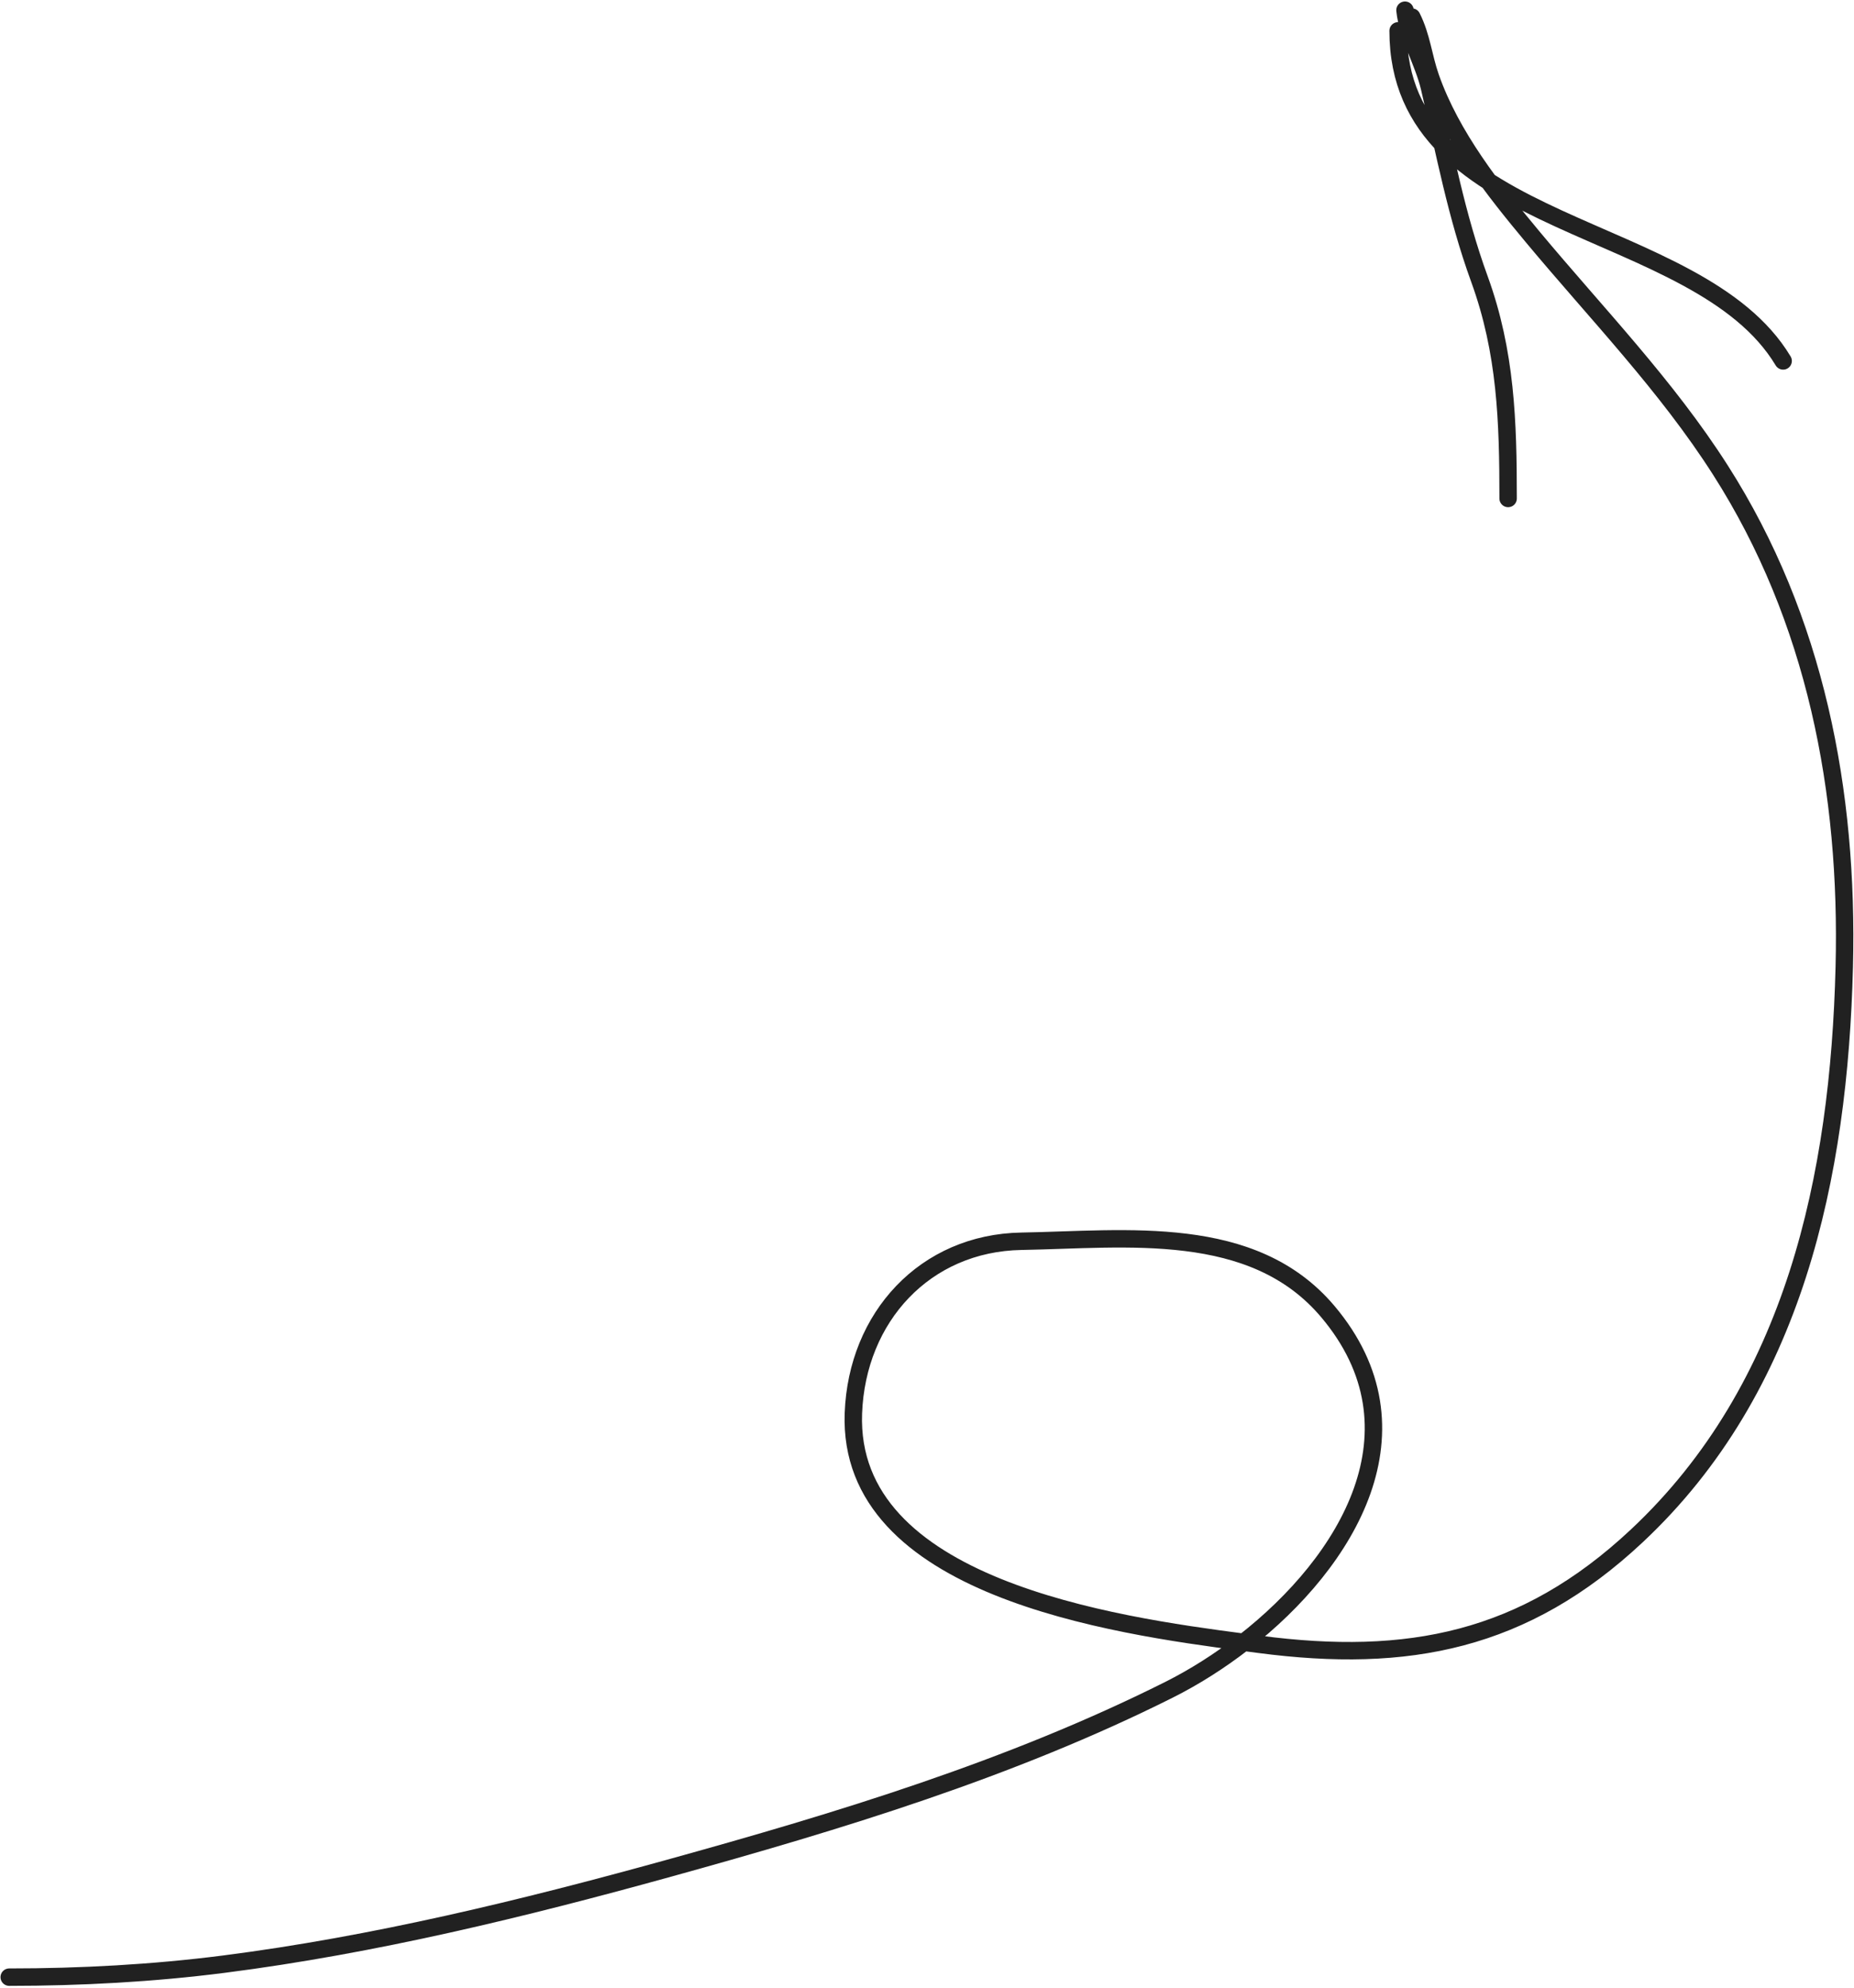 <?xml version="1.0" encoding="UTF-8"?> <svg xmlns="http://www.w3.org/2000/svg" width="639" height="685" viewBox="0 0 639 685" fill="none"> <path d="M3.174 681.269C27.781 681.269 52.781 679.918 77.164 676.793C129.018 670.148 180.241 657.665 230.542 643.748C289.125 627.539 348.323 609.594 402.879 582.265C411.506 577.943 420.334 572.393 428.696 565.895M428.696 565.895C464.621 537.979 491.93 492.571 457.647 451.926C431.789 421.27 388.214 427.084 352.06 427.702C318.823 428.27 295.373 453.838 294.131 486.946C291.878 547.027 383.687 560.013 428.696 565.895ZM428.696 565.895C430.576 566.141 432.374 566.374 434.081 566.598C485.169 573.298 525.332 565.579 564.156 529.208C618.534 478.264 633.845 405.147 635.645 333.173C637.154 272.79 625.765 213.371 592.988 162.022C574.341 132.808 550.295 108.078 528.214 81.581C514.642 65.294 500.186 46.956 493.062 26.68C490.548 19.526 490.071 12.798 486.611 5.879M484.241 3.509C485.132 12.42 490.599 21.344 492.667 30.104C498.02 52.774 501.886 74.119 509.914 96.194C519.072 121.378 519.788 145.252 519.788 171.764M481.872 10.619C481.872 80.551 585.088 75.216 614.58 124.369" stroke="#212121" stroke-width="6" stroke-linecap="round"></path> </svg> 